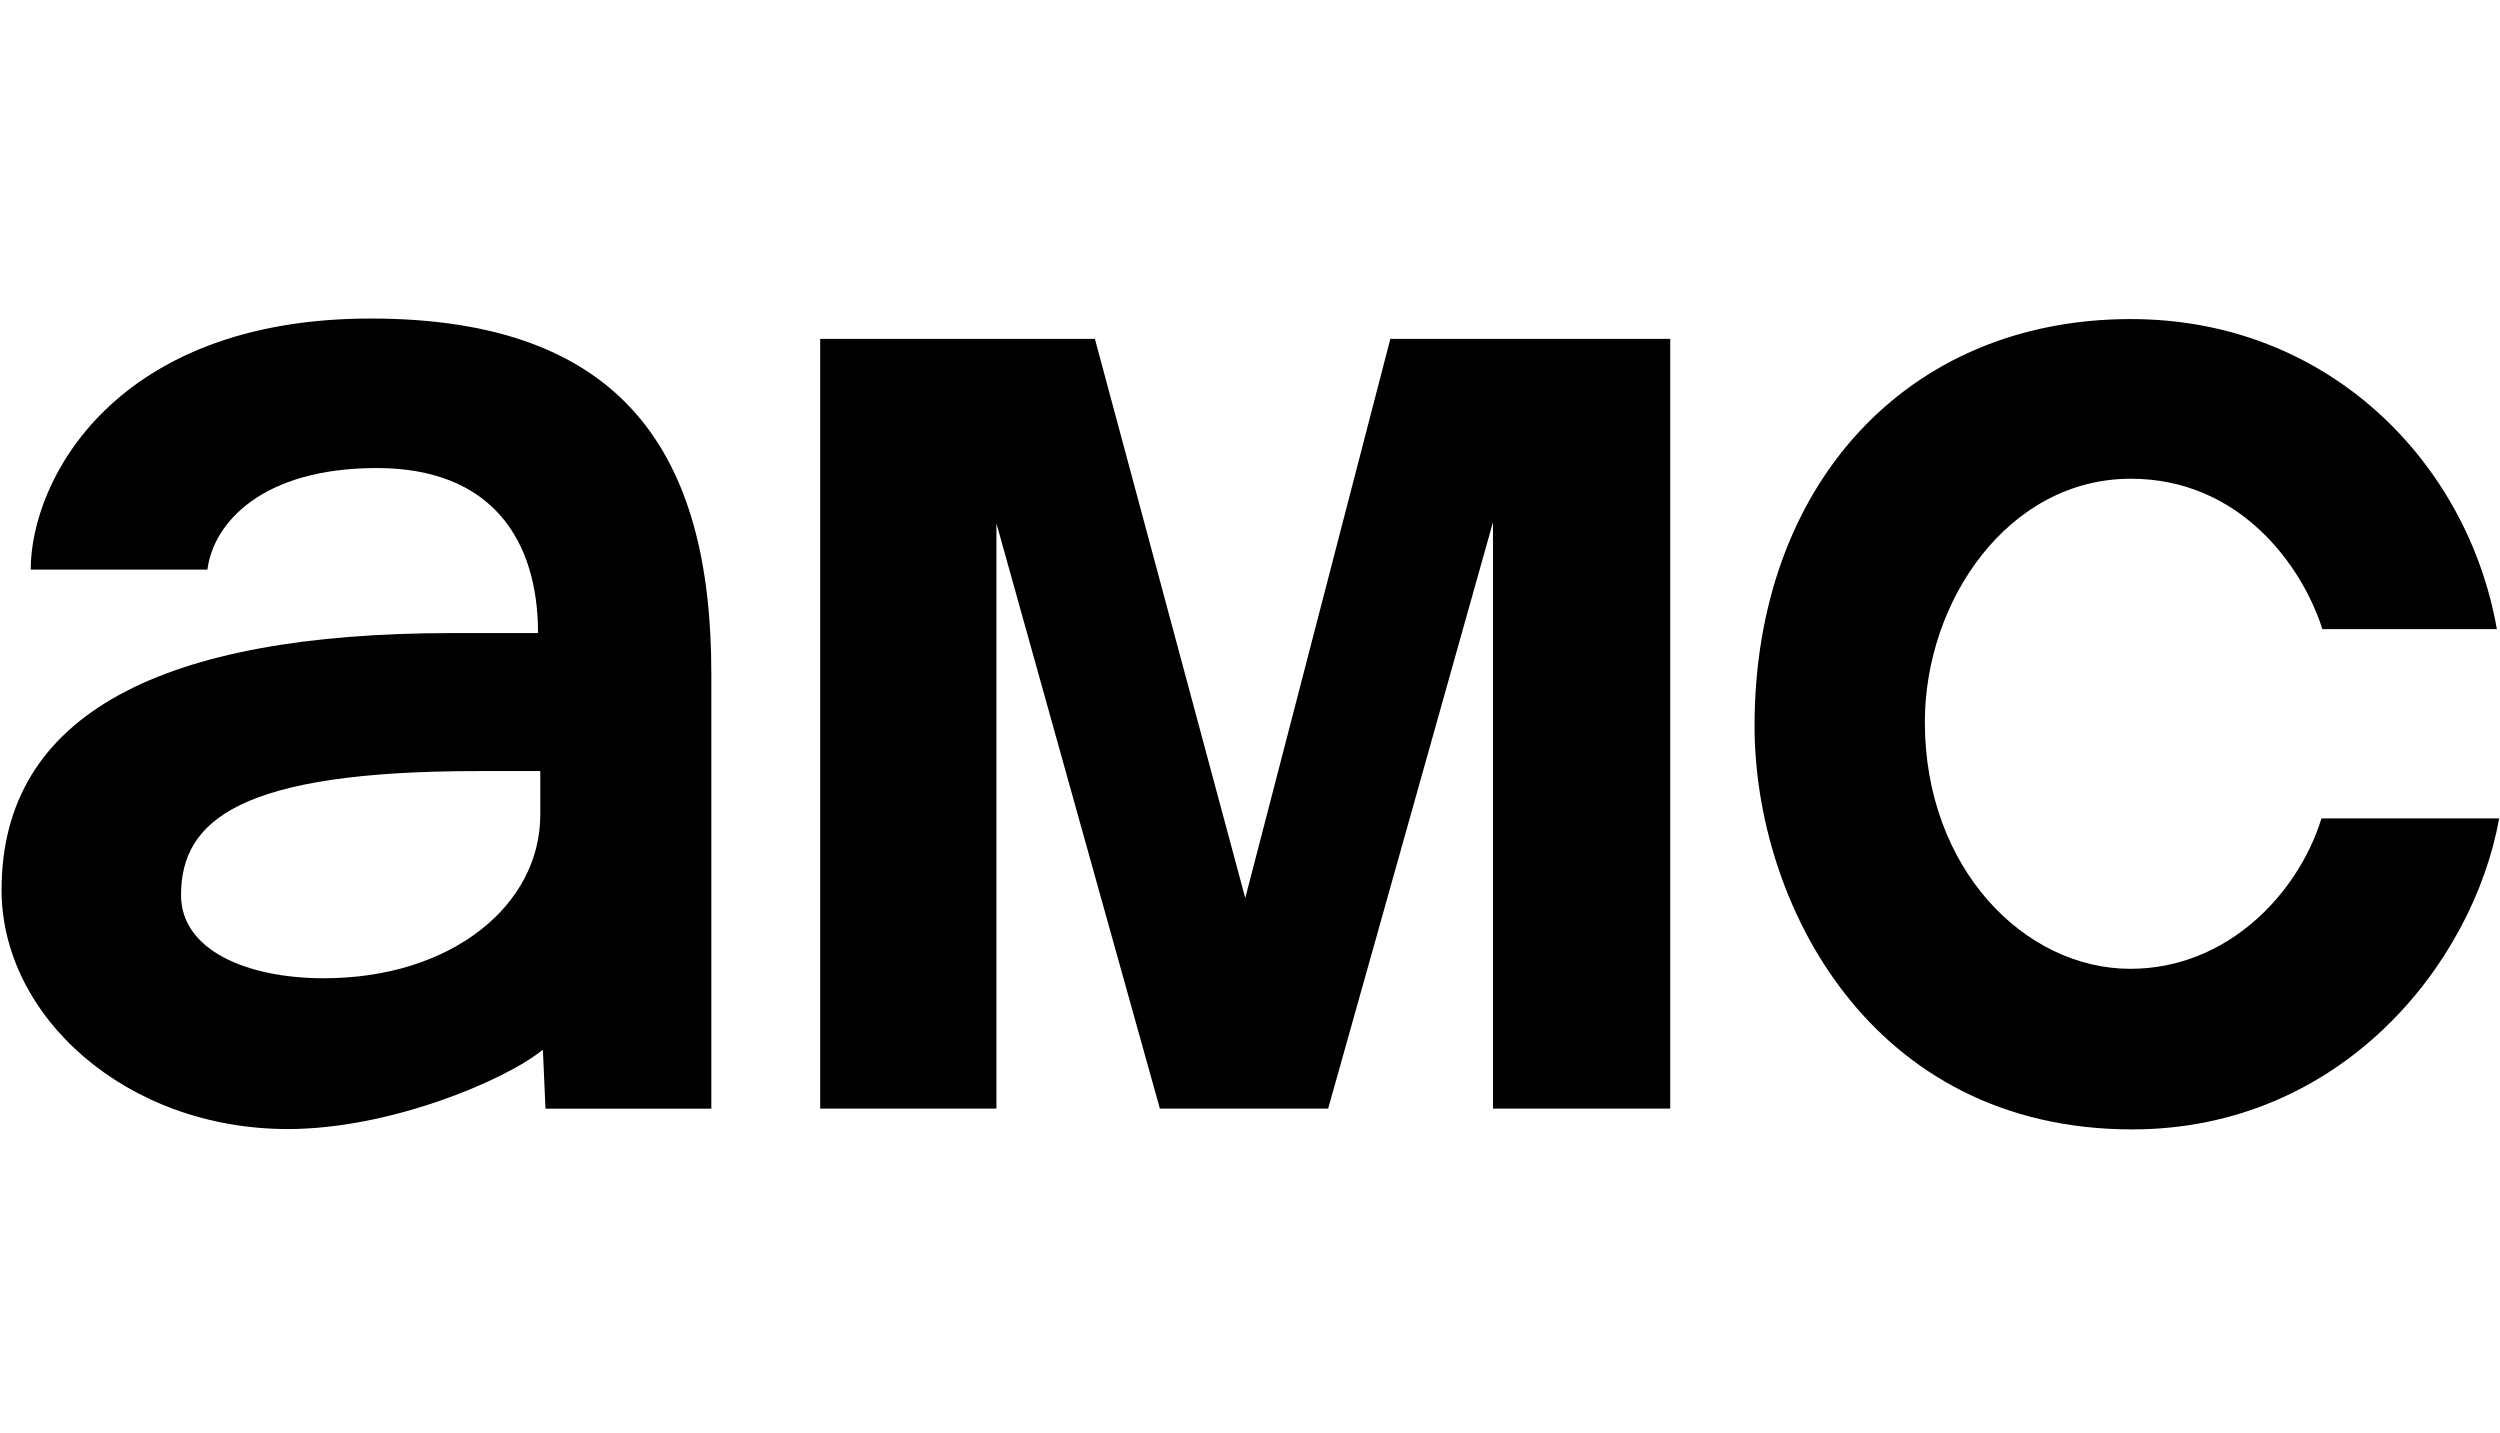 <?xml version="1.0" encoding="UTF-8"?>
<svg width="150px" height="86px" viewBox="0 0 150 86" version="1.1" xmlns="http://www.w3.org/2000/svg" xmlns:xlink="http://www.w3.org/1999/xlink">
    <!-- Generator: Sketch 50.2 (55047) - http://www.bohemiancoding.com/sketch -->
    <title>15-AMC</title>
    <desc>Created with Sketch.</desc>
    <defs></defs>
    <g id="15-AMC" stroke="none" stroke-width="1" fill="none" fill-rule="evenodd">
        <g id="Amc" transform="translate(0, 19)" fill="#000000" fill-rule="nonzero">
            <path d="M22.243,0.112 C6.874,0.112 1.843,9.811 1.843,15.175 L12.446,15.175 C12.807,12.34 15.769,9.082 22.602,9.082 C29.559,9.082 32.282,13.455 32.282,18.985 L27.111,18.985 C9.838,18.985 0.094,23.772 0.094,34.399 C0.094,41.987 7.566,48.743 17.276,48.743 C23.391,48.743 30.305,45.832 32.573,43.981 L32.729,47.519 L42.68,47.519 L42.68,21.395 C42.68,8.241 37.429,0.112 22.243,0.112 Z M28.666,27.265 L32.418,27.265 L32.418,29.879 C32.418,35.334 27.073,39.695 19.434,39.695 C14.77,39.695 10.862,37.99 10.862,34.71 C10.862,30.196 14.422,27.265 28.666,27.265 Z" id="path2998"></path>
            <polygon id="path3007" points="49.211 47.515 49.211 1.334 65.694 1.334 74.716 34.882 83.42 1.334 100.214 1.334 100.214 47.515 89.579 47.515 89.579 12.331 79.689 47.515 69.592 47.515 59.785 12.402 59.785 47.515"></polygon>
            <path d="M139.288,30.105 L149.95,30.105 C148.37,38.879 140.425,48.764 127.931,48.764 C112.19,48.764 105.273,35.132 105.273,24.551 C105.273,10.211 114.326,0.144 127.848,0.144 C139.725,0.144 148.065,8.769 149.812,18.748 L139.343,18.748 C138.122,14.908 134.369,9.724 127.848,9.724 C120.5,9.724 115.491,17.042 115.491,24.329 C115.491,33.081 121.454,39.129 127.82,39.129 C133.639,39.129 137.897,34.617 139.288,30.105 Z" id="path3011"></path>
        </g>
    </g>
</svg>
